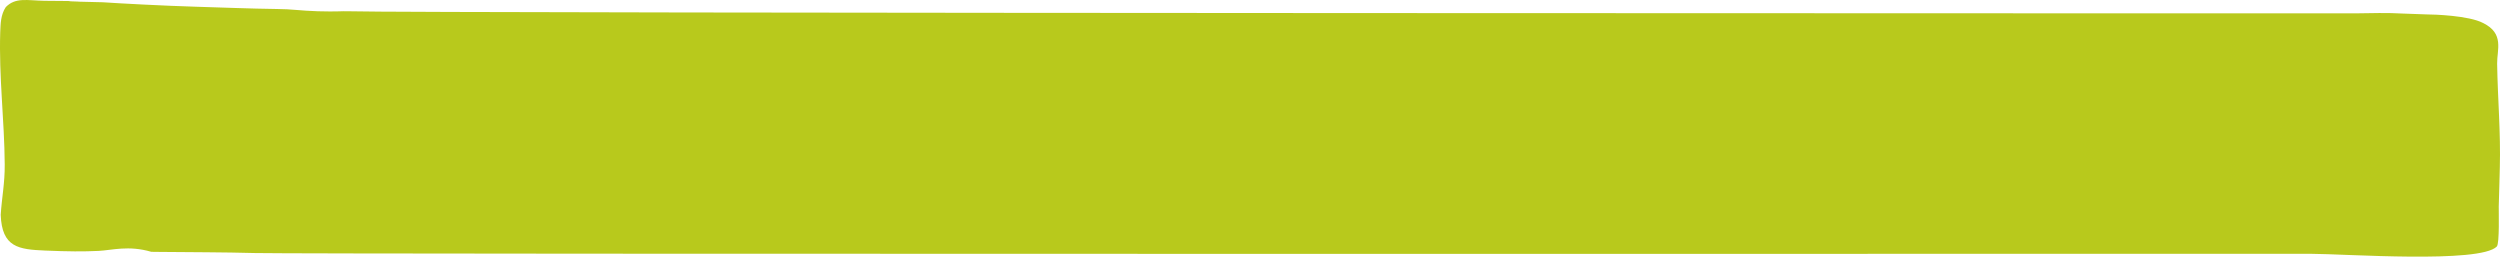 <svg xmlns="http://www.w3.org/2000/svg" width="526" height="54" fill="none"><path fill="#B8C91C" fill-rule="evenodd" d="M525.327 51.87c-3.541 3.614-32.109 1.537-39.084 1.53-9.923-.018-422.56.111-432.586-.16-6.684-.181-13.44-.173-20.147-.239l-1.68-.02c-4.774-1.403-8.298-.33-11.069-.193-3.26.16-6.356.134-11.257-.07C3.92 52.483.4 52.051.15 45.202c.247-3.78.871-6.637.843-10.591C.93 25.289-.25 16.13.048 6.782.126 5.025.133 3.12 1.22 1.49 3.283-.6 5.697.097 9.316.169 27.43.335 3.56.079 21.626.476c3.578.246 13.065.749 19.614.94 6.133.18 10.973.393 17.1.48 2.915 0 4.927.37 8.55.474 4.131.118 4.927-.055 6.394 0 12.448.437 416.425.437 422.46.437 9.083-.148 5.66-.059 14.789.224 1.531 0 8.89.231 11.898 1.804 4.536 2.217 2.918 5.671 2.966 8.565.112 7.253.766 14.61.565 21.814-.164 5.6-.049 2.629-.226 8.215-.025.801.195 7.81-.408 8.427" clip-rule="evenodd"/></svg>